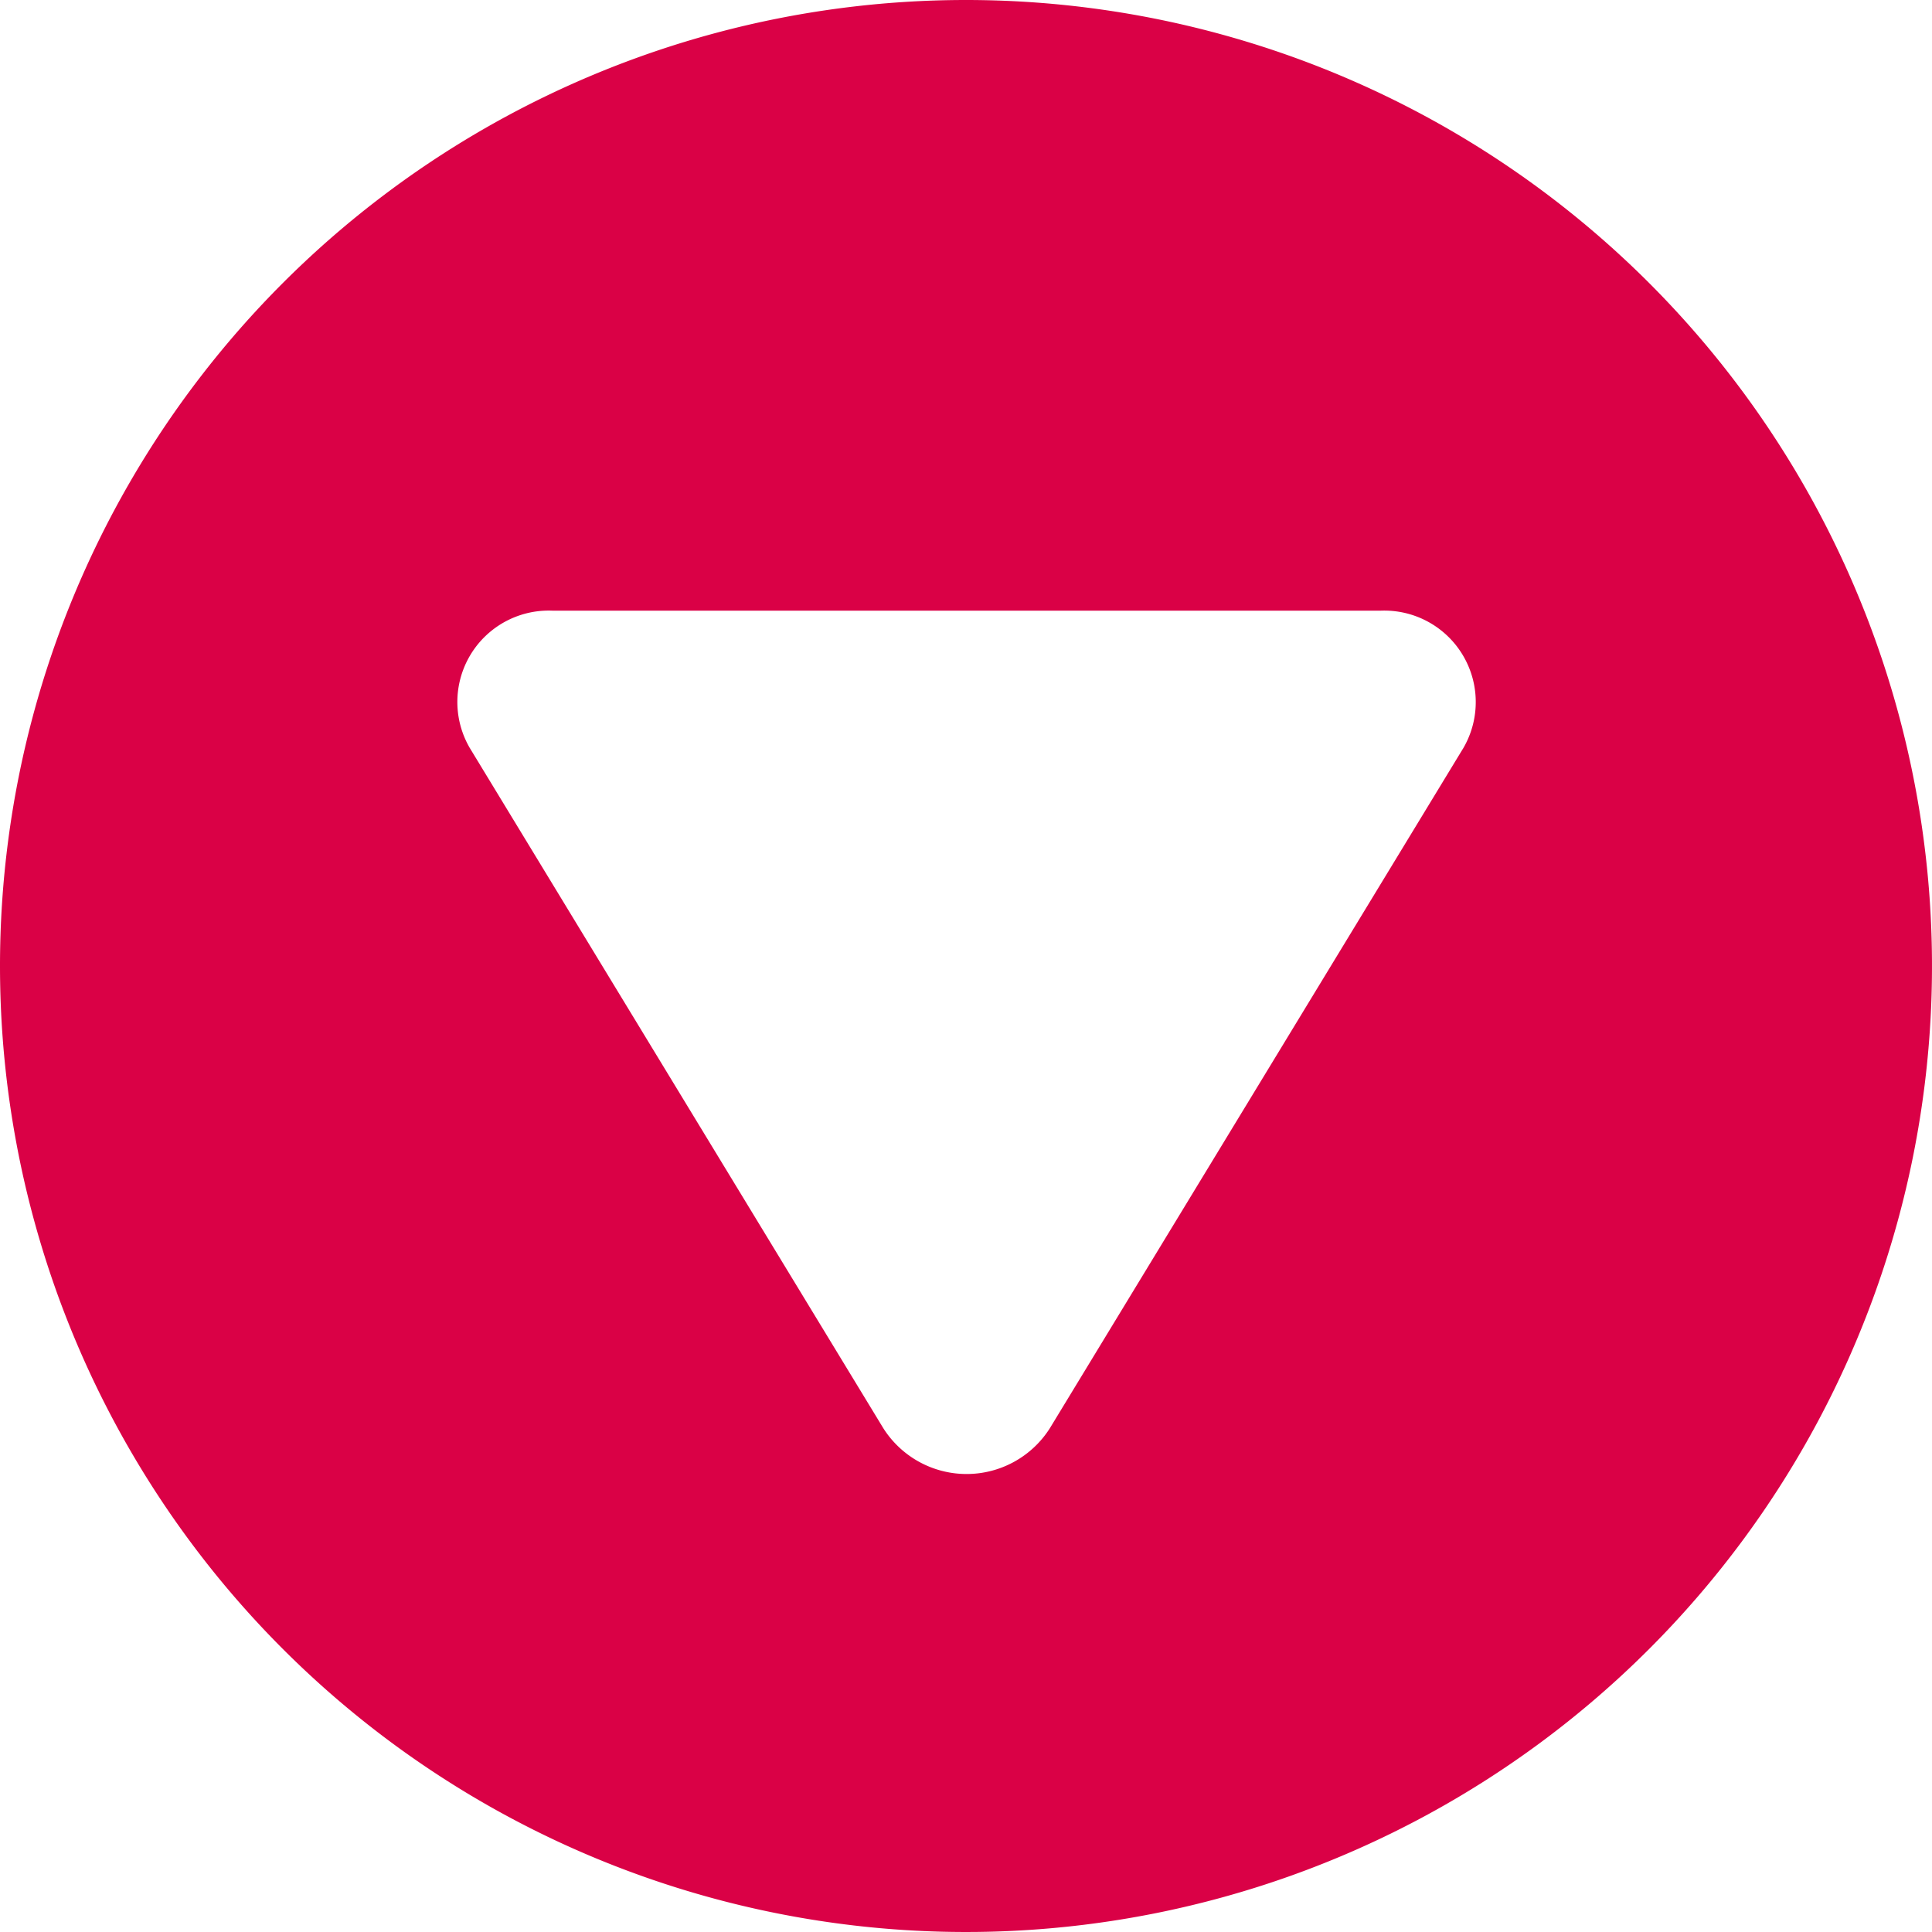 <svg xmlns="http://www.w3.org/2000/svg" viewBox="0 0 23 23"><path fill="#da0146" fill-rule="evenodd" d="M11.5 0A11.5 11.5 0 110 11.5 11.5 11.5 0 0111.5 0zm1 17l4.924-8.1a1.089 1.089 0 00-.993-1.63H6.583A1.088 1.088 0 005.59 8.9l4.924 8.1a1.174 1.174 0 001.986 0z"/></svg>